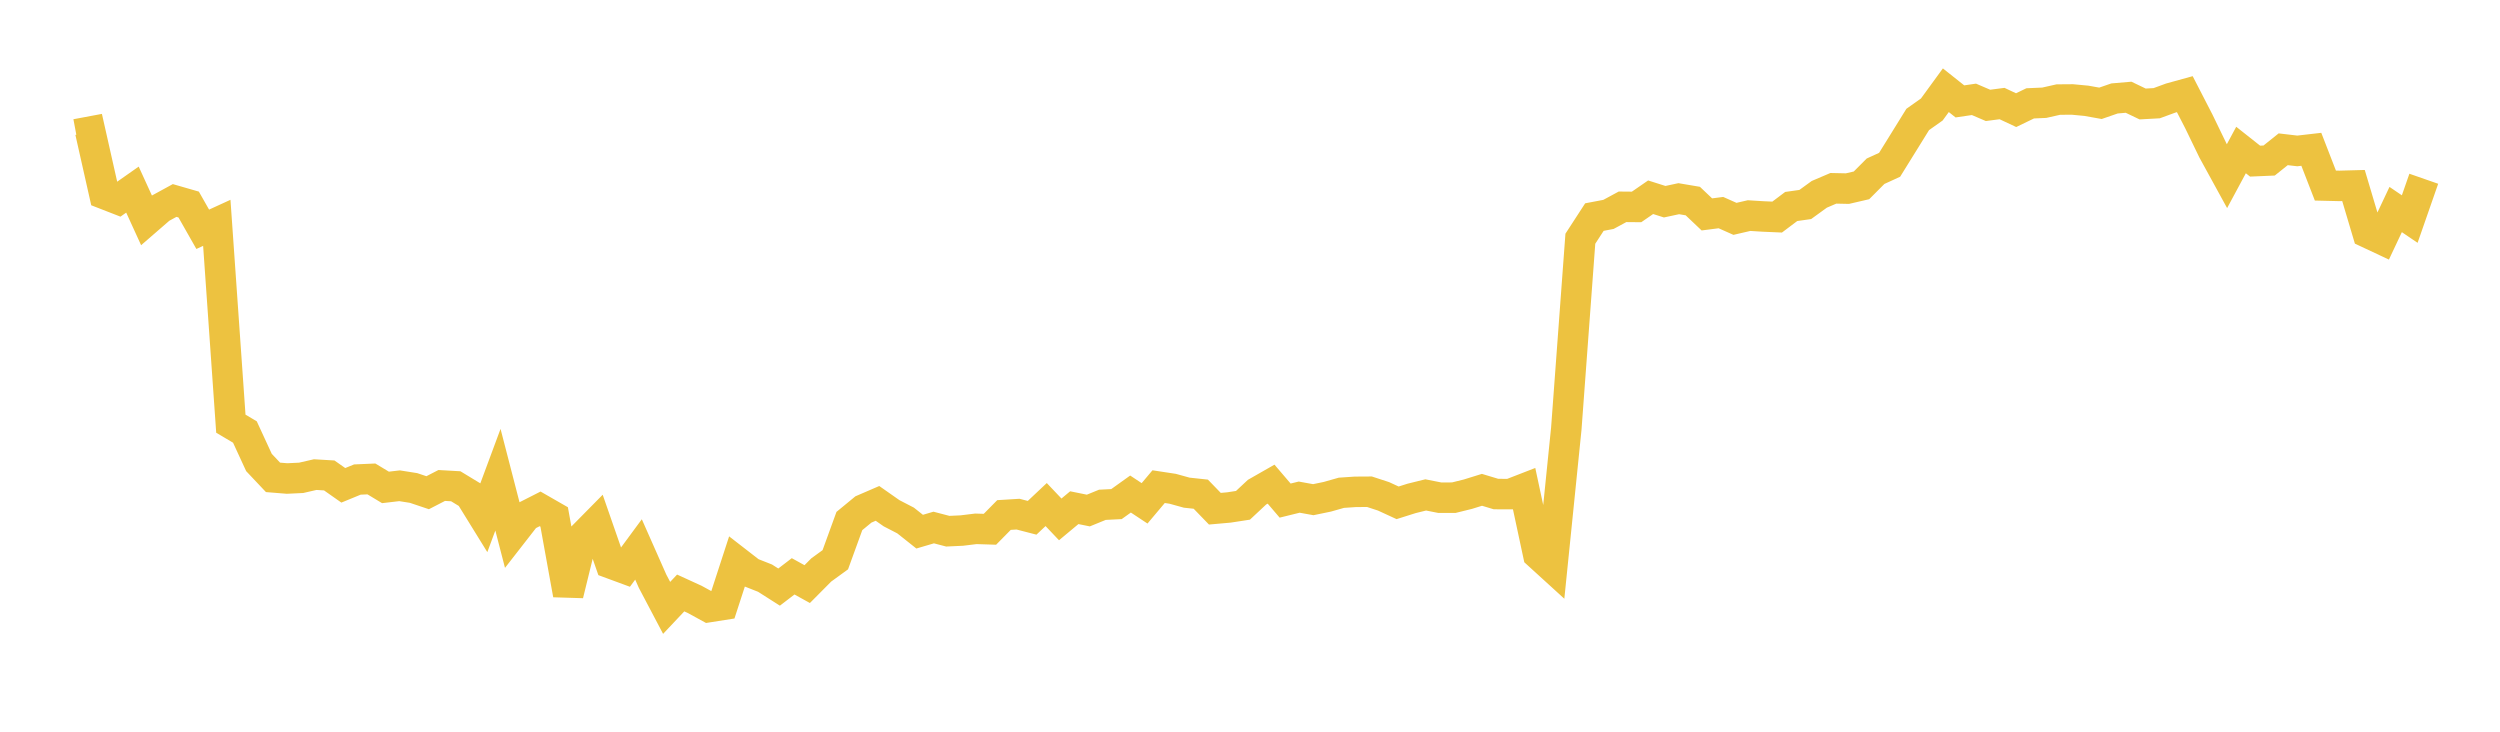 <svg width="164" height="48" xmlns="http://www.w3.org/2000/svg" xmlns:xlink="http://www.w3.org/1999/xlink"><path fill="none" stroke="rgb(237,194,64)" stroke-width="2" d="M5,8.805L5.922,8.632L6.844,12.727L7.766,13.086L8.689,12.438L9.611,14.455L10.533,13.656L11.455,13.152L12.377,13.418L13.299,15.041L14.222,14.618L15.144,27.794L16.066,28.34L16.988,30.339L17.91,31.315L18.832,31.39L19.754,31.346L20.677,31.134L21.599,31.189L22.521,31.837L23.443,31.458L24.365,31.418L25.287,31.974L26.21,31.866L27.132,32.012L28.054,32.322L28.976,31.847L29.898,31.899L30.82,32.459L31.743,33.953L32.665,31.469L33.587,35.035L34.509,33.851L35.431,33.382L36.353,33.911L37.275,39.004L38.198,35.237L39.12,34.302L40.042,36.954L40.964,37.294L41.886,36.043L42.808,38.126L43.731,39.877L44.653,38.899L45.575,39.321L46.497,39.826L47.419,39.681L48.341,36.847L49.263,37.562L50.186,37.926L51.108,38.513L52.03,37.807L52.952,38.317L53.874,37.389L54.796,36.719L55.719,34.179L56.641,33.42L57.563,33.022L58.485,33.668L59.407,34.145L60.329,34.877L61.251,34.605L62.174,34.847L63.096,34.804L64.018,34.691L64.94,34.72L65.862,33.785L66.784,33.728L67.707,33.967L68.629,33.099L69.551,34.072L70.473,33.304L71.395,33.491L72.317,33.115L73.24,33.069L74.162,32.409L75.084,33.019L76.006,31.924L76.928,32.064L77.85,32.319L78.772,32.418L79.695,33.372L80.617,33.29L81.539,33.148L82.461,32.286L83.383,31.76L84.305,32.839L85.228,32.612L86.15,32.779L87.072,32.588L87.994,32.326L88.916,32.264L89.838,32.258L90.76,32.56L91.683,32.985L92.605,32.694L93.527,32.466L94.449,32.649L95.371,32.647L96.293,32.419L97.216,32.132L98.138,32.41L99.06,32.413L99.982,32.055L100.904,36.36L101.826,37.2L102.749,28.123L103.671,15.66L104.593,14.24L105.515,14.065L106.437,13.567L107.359,13.575L108.281,12.939L109.204,13.232L110.126,13.034L111.048,13.19L111.97,14.065L112.892,13.947L113.814,14.357L114.737,14.143L115.659,14.2L116.581,14.24L117.503,13.546L118.425,13.415L119.347,12.747L120.269,12.353L121.192,12.373L122.114,12.159L123.036,11.233L123.958,10.811L124.88,9.325L125.802,7.836L126.725,7.184L127.647,5.919L128.569,6.652L129.491,6.517L130.413,6.913L131.335,6.793L132.257,7.226L133.18,6.78L134.102,6.74L135.024,6.532L135.946,6.525L136.868,6.612L137.79,6.777L138.713,6.458L139.635,6.379L140.557,6.821L141.479,6.77L142.401,6.432L143.323,6.177L144.246,7.969L145.168,9.873L146.09,11.555L147.012,9.841L147.934,10.57L148.856,10.53L149.778,9.792L150.701,9.901L151.623,9.795L152.545,12.173L153.467,12.195L154.389,12.17L155.311,15.267L156.234,15.7L157.156,13.745L158.078,14.371L159,11.726"></path></svg>